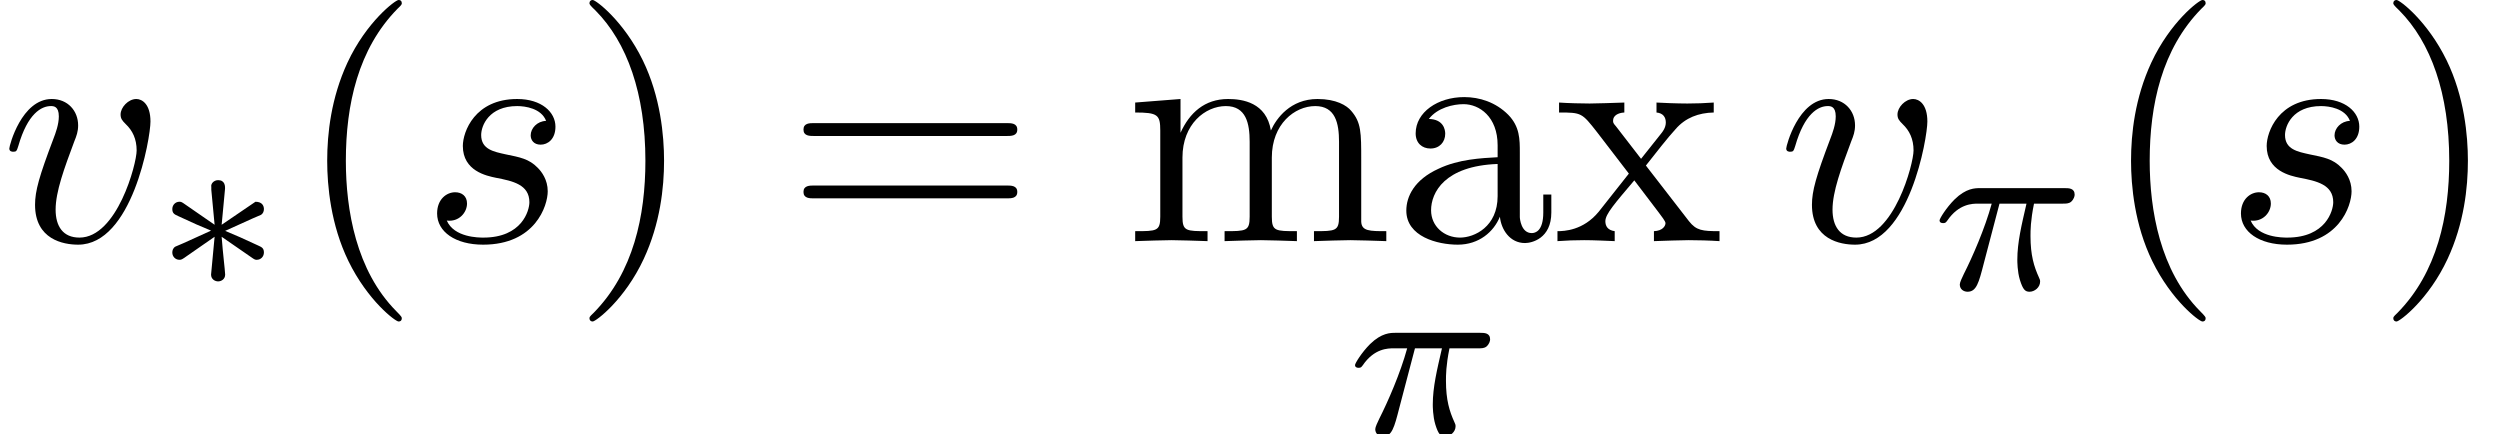 <?xml version='1.0' encoding='UTF-8'?>
<!-- This file was generated by dvisvgm 2.13.3 -->
<svg version='1.1' xmlns='http://www.w3.org/2000/svg' xmlns:xlink='http://www.w3.org/1999/xlink' width='84.819pt' height='14.727pt' viewBox='190.716 85.069 84.819 14.727'>
<defs>
<path id='g3-40' d='M3.611 2.618C3.611 2.585 3.611 2.564 3.425 2.378C2.062 1.004 1.713-1.058 1.713-2.727C1.713-4.625 2.127-6.524 3.469-7.887C3.611-8.018 3.611-8.04 3.611-8.073C3.611-8.149 3.567-8.182 3.502-8.182C3.393-8.182 2.411-7.44 1.767-6.055C1.211-4.855 1.08-3.644 1.08-2.727C1.08-1.876 1.2-.556 1.8 .676C2.455 2.018 3.393 2.727 3.502 2.727C3.567 2.727 3.611 2.695 3.611 2.618Z'/>
<path id='g3-41' d='M3.153-2.727C3.153-3.578 3.033-4.898 2.433-6.131C1.778-7.473 .84-8.182 .731-8.182C.665-8.182 .622-8.138 .622-8.073C.622-8.04 .622-8.018 .829-7.822C1.898-6.742 2.52-5.007 2.52-2.727C2.52-.862 2.116 1.058 .764 2.433C.622 2.564 .622 2.585 .622 2.618C.622 2.684 .665 2.727 .731 2.727C.84 2.727 1.822 1.985 2.465 .6C3.022-.6 3.153-1.811 3.153-2.727Z'/>
<path id='g3-61' d='M7.495-3.567C7.658-3.567 7.865-3.567 7.865-3.785S7.658-4.004 7.505-4.004H.971C.818-4.004 .611-4.004 .611-3.785S.818-3.567 .982-3.567H7.495ZM7.505-1.451C7.658-1.451 7.865-1.451 7.865-1.669S7.658-1.887 7.495-1.887H.982C.818-1.887 .611-1.887 .611-1.669S.818-1.451 .971-1.451H7.505Z'/>
<path id='g3-97' d='M3.633-.829C3.676-.393 3.971 .065 4.484 .065C4.713 .065 5.378-.087 5.378-.971V-1.582H5.105V-.971C5.105-.338 4.833-.273 4.713-.273C4.353-.273 4.309-.764 4.309-.818V-3C4.309-3.458 4.309-3.884 3.916-4.287C3.491-4.713 2.945-4.887 2.422-4.887C1.527-4.887 .775-4.375 .775-3.655C.775-3.327 .993-3.142 1.276-3.142C1.582-3.142 1.778-3.36 1.778-3.644C1.778-3.775 1.724-4.135 1.222-4.145C1.516-4.527 2.051-4.647 2.4-4.647C2.935-4.647 3.556-4.222 3.556-3.251V-2.847C3-2.815 2.236-2.782 1.549-2.455C.731-2.084 .458-1.516 .458-1.036C.458-.153 1.516 .12 2.204 .12C2.924 .12 3.425-.316 3.633-.829ZM3.556-2.618V-1.527C3.556-.491 2.771-.12 2.28-.12C1.745-.12 1.298-.502 1.298-1.047C1.298-1.647 1.756-2.553 3.556-2.618Z'/>
<path id='g3-109' d='M1.2-3.753V-.829C1.2-.338 1.08-.338 .349-.338V0C.731-.011 1.287-.033 1.582-.033C1.865-.033 2.433-.011 2.804 0V-.338C2.073-.338 1.953-.338 1.953-.829V-2.836C1.953-3.971 2.727-4.582 3.425-4.582C4.113-4.582 4.233-3.993 4.233-3.371V-.829C4.233-.338 4.113-.338 3.382-.338V0C3.764-.011 4.32-.033 4.615-.033C4.898-.033 5.465-.011 5.836 0V-.338C5.105-.338 4.985-.338 4.985-.829V-2.836C4.985-3.971 5.76-4.582 6.458-4.582C7.145-4.582 7.265-3.993 7.265-3.371V-.829C7.265-.338 7.145-.338 6.415-.338V0C6.796-.011 7.353-.033 7.647-.033C7.931-.033 8.498-.011 8.869 0V-.338C8.302-.338 8.029-.338 8.018-.665V-2.749C8.018-3.687 8.018-4.025 7.68-4.418C7.527-4.604 7.167-4.822 6.535-4.822C5.618-4.822 5.138-4.167 4.953-3.753C4.8-4.702 3.993-4.822 3.502-4.822C2.705-4.822 2.193-4.353 1.887-3.676V-4.822L.349-4.702V-4.364C1.113-4.364 1.2-4.287 1.2-3.753Z'/>
<path id='g3-120' d='M3.131-2.564C3.458-2.978 3.873-3.513 4.135-3.796C4.473-4.189 4.92-4.353 5.433-4.364V-4.702C5.149-4.68 4.822-4.669 4.538-4.669C4.211-4.669 3.633-4.691 3.491-4.702V-4.364C3.72-4.342 3.807-4.2 3.807-4.025S3.698-3.709 3.644-3.644L2.967-2.793L2.116-3.895C2.018-4.004 2.018-4.025 2.018-4.091C2.018-4.255 2.182-4.353 2.4-4.364V-4.702C2.116-4.691 1.396-4.669 1.222-4.669C.993-4.669 .48-4.68 .185-4.702V-4.364C.949-4.364 .96-4.353 1.473-3.698L2.553-2.291L1.527-.993C1.004-.36 .36-.338 .131-.338V0C.415-.022 .753-.033 1.036-.033C1.353-.033 1.811-.011 2.073 0V-.338C1.833-.371 1.756-.513 1.756-.676C1.756-.916 2.073-1.276 2.738-2.062L3.567-.971C3.655-.851 3.796-.676 3.796-.611C3.796-.513 3.698-.349 3.404-.338V0C3.731-.011 4.342-.033 4.582-.033C4.876-.033 5.302-.022 5.629 0V-.338C5.04-.338 4.844-.36 4.593-.676L3.131-2.564Z'/>
<path id='g2-115' d='M4.265-4.08C3.96-4.069 3.742-3.829 3.742-3.589C3.742-3.436 3.84-3.273 4.08-3.273S4.582-3.458 4.582-3.884C4.582-4.375 4.113-4.822 3.284-4.822C1.844-4.822 1.44-3.709 1.44-3.229C1.44-2.378 2.247-2.215 2.564-2.149C3.131-2.04 3.698-1.92 3.698-1.32C3.698-1.036 3.447-.12 2.138-.12C1.985-.12 1.145-.12 .895-.698C1.309-.644 1.582-.971 1.582-1.276C1.582-1.527 1.407-1.658 1.178-1.658C.895-1.658 .567-1.429 .567-.938C.567-.316 1.189 .12 2.127 .12C3.895 .12 4.32-1.2 4.32-1.691C4.32-2.084 4.113-2.356 3.982-2.487C3.687-2.793 3.371-2.847 2.891-2.945C2.498-3.033 2.062-3.109 2.062-3.6C2.062-3.916 2.324-4.582 3.284-4.582C3.556-4.582 4.102-4.505 4.265-4.08Z'/>
<path id='g2-118' d='M5.105-4.058C5.105-4.647 4.822-4.822 4.625-4.822C4.353-4.822 4.091-4.538 4.091-4.298C4.091-4.156 4.145-4.091 4.265-3.971C4.495-3.753 4.636-3.469 4.636-3.076C4.636-2.618 3.971-.12 2.695-.12C2.138-.12 1.887-.502 1.887-1.069C1.887-1.68 2.182-2.476 2.52-3.382C2.596-3.567 2.651-3.72 2.651-3.927C2.651-4.418 2.302-4.822 1.756-4.822C.731-4.822 .316-3.24 .316-3.142C.316-3.033 .425-3.033 .447-3.033C.556-3.033 .567-3.055 .622-3.229C.938-4.331 1.407-4.582 1.724-4.582C1.811-4.582 1.996-4.582 1.996-4.233C1.996-3.96 1.887-3.665 1.811-3.469C1.331-2.204 1.189-1.702 1.189-1.233C1.189-.055 2.149 .12 2.651 .12C4.484 .12 5.105-3.491 5.105-4.058Z'/>
<path id='g1-25' d='M2.264-2.909H3.18C3.013-2.184 2.869-1.594 2.869-1.004C2.869-.948 2.869-.606 2.957-.319C3.061 .016 3.14 .08 3.284 .08C3.459 .08 3.642-.072 3.642-.263C3.642-.319 3.634-.335 3.602-.406C3.435-.773 3.316-1.156 3.316-1.809C3.316-1.993 3.316-2.327 3.435-2.909H4.4C4.527-2.909 4.615-2.909 4.694-2.973C4.79-3.061 4.814-3.164 4.814-3.212C4.814-3.435 4.615-3.435 4.479-3.435H1.602C1.435-3.435 1.132-3.435 .741-3.053C.454-2.766 .231-2.399 .231-2.343C.231-2.271 .287-2.248 .351-2.248C.43-2.248 .446-2.271 .494-2.335C.885-2.909 1.355-2.909 1.538-2.909H2C1.769-2.064 1.347-1.1 1.052-.518C.996-.399 .917-.239 .917-.167C.917 0 1.052 .08 1.18 .08C1.482 .08 1.562-.223 1.73-.877L2.264-2.909Z'/>
<path id='g0-3' d='M3.292-1.052C3.363-1.004 3.387-1.004 3.427-1.004C3.555-1.004 3.666-1.108 3.666-1.251C3.666-1.403 3.587-1.435 3.467-1.49C2.933-1.737 2.742-1.825 2.351-1.985L3.284-2.407C3.347-2.431 3.499-2.503 3.563-2.527C3.642-2.574 3.666-2.654 3.666-2.726C3.666-2.821 3.618-2.973 3.379-2.973L2.232-2.192L2.343-3.371C2.359-3.507 2.343-3.706 2.112-3.706C1.969-3.706 1.857-3.587 1.881-3.475V-3.379L1.993-2.192L.933-2.925C.861-2.973 .837-2.973 .797-2.973C.669-2.973 .558-2.869 .558-2.726C.558-2.574 .638-2.542 .757-2.487C1.291-2.24 1.482-2.152 1.873-1.993L.94-1.57C.877-1.546 .725-1.474 .662-1.451C.582-1.403 .558-1.323 .558-1.251C.558-1.108 .669-1.004 .797-1.004C.861-1.004 .877-1.004 1.076-1.148L1.993-1.785L1.873-.502C1.873-.343 2.008-.271 2.112-.271S2.351-.343 2.351-.502C2.351-.582 2.319-.837 2.311-.933C2.279-1.203 2.256-1.506 2.232-1.785L3.292-1.052Z'/>
</defs>
<g id='page1'>
<use x='190.716' y='93.25' xlink:href='#g2-118'/>
<use x='196.004' y='94.887' xlink:href='#g0-3'/>
<use x='200.737' y='93.25' xlink:href='#g3-40'/>
<use x='204.979' y='93.25' xlink:href='#g2-115'/>
<use x='210.093' y='93.25' xlink:href='#g3-41'/>
<use x='217.365' y='93.25' xlink:href='#g3-61'/>
<use x='228.881' y='93.25' xlink:href='#g3-109'/>
<use x='237.971' y='93.25' xlink:href='#g3-97'/>
<use x='243.426' y='93.25' xlink:href='#g3-120'/>
<use x='236.458' y='99.796' xlink:href='#g1-25'/>
<use x='251.002' y='93.25' xlink:href='#g2-118'/>
<use x='256.29' y='94.887' xlink:href='#g1-25'/>
<use x='261.937' y='93.25' xlink:href='#g3-40'/>
<use x='266.179' y='93.25' xlink:href='#g2-115'/>
<use x='271.293' y='93.25' xlink:href='#g3-41'/>
</g>
</svg><!--Rendered by QuickLaTeX.com-->